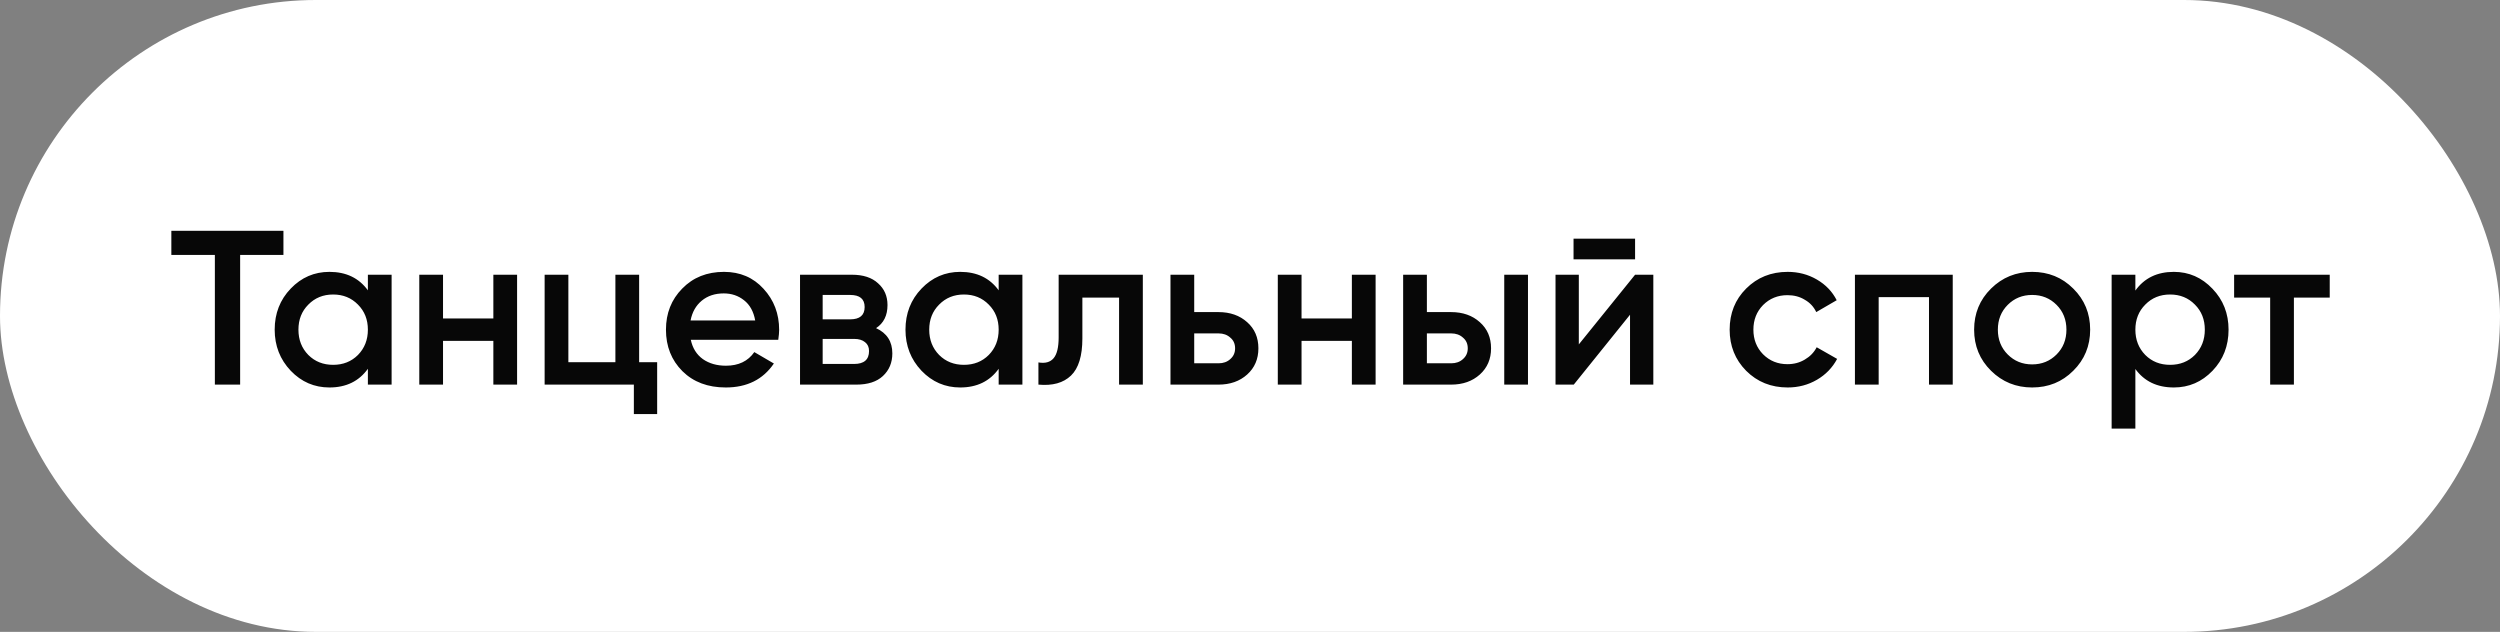 <?xml version="1.0" encoding="UTF-8"?> <svg xmlns="http://www.w3.org/2000/svg" width="182" height="46" viewBox="0 0 182 46" fill="none"><rect x="0" y="0" width="182" height="46" fill="#808080" stroke="none"/><rect width="182" height="46" rx="23" fill="white"></rect><path d="M20.634 16.8V18.56H17.482V28H15.642V18.56H12.474V16.8H20.634ZM26.782 20H28.509V28H26.782V26.848C26.131 27.755 25.198 28.208 23.982 28.208C22.883 28.208 21.944 27.803 21.166 26.992C20.387 26.171 19.997 25.173 19.997 24C19.997 22.816 20.387 21.819 21.166 21.008C21.944 20.197 22.883 19.792 23.982 19.792C25.198 19.792 26.131 20.24 26.782 21.136V20ZM22.445 25.84C22.925 26.32 23.528 26.56 24.253 26.56C24.979 26.56 25.581 26.32 26.061 25.84C26.541 25.349 26.782 24.736 26.782 24C26.782 23.264 26.541 22.656 26.061 22.176C25.581 21.685 24.979 21.44 24.253 21.44C23.528 21.44 22.925 21.685 22.445 22.176C21.965 22.656 21.726 23.264 21.726 24C21.726 24.736 21.965 25.349 22.445 25.84ZM35.916 20H37.644V28H35.916V24.816H32.252V28H30.524V20H32.252V23.184H35.916V20ZM46.529 26.368H47.841V30.144H46.145V28H39.649V20H41.377V26.368H44.801V20H46.529V26.368ZM50.29 24.736C50.418 25.344 50.711 25.813 51.17 26.144C51.629 26.464 52.188 26.624 52.85 26.624C53.767 26.624 54.455 26.293 54.914 25.632L56.338 26.464C55.548 27.627 54.38 28.208 52.834 28.208C51.532 28.208 50.482 27.813 49.682 27.024C48.882 26.224 48.482 25.216 48.482 24C48.482 22.805 48.877 21.808 49.666 21.008C50.455 20.197 51.468 19.792 52.706 19.792C53.879 19.792 54.839 20.203 55.586 21.024C56.343 21.845 56.722 22.843 56.722 24.016C56.722 24.197 56.7 24.437 56.658 24.736H50.29ZM50.274 23.328H54.978C54.861 22.677 54.589 22.187 54.162 21.856C53.746 21.525 53.255 21.36 52.69 21.36C52.05 21.36 51.517 21.536 51.09 21.888C50.663 22.24 50.391 22.72 50.274 23.328ZM63.778 23.888C64.568 24.251 64.962 24.864 64.962 25.728C64.962 26.4 64.733 26.949 64.274 27.376C63.826 27.792 63.181 28 62.338 28H58.242V20H62.018C62.84 20 63.474 20.208 63.922 20.624C64.381 21.029 64.61 21.557 64.61 22.208C64.61 22.965 64.333 23.525 63.778 23.888ZM61.89 21.472H59.89V23.248H61.89C62.594 23.248 62.946 22.949 62.946 22.352C62.946 21.765 62.594 21.472 61.89 21.472ZM62.178 26.496C62.904 26.496 63.266 26.181 63.266 25.552C63.266 25.275 63.17 25.061 62.978 24.912C62.786 24.752 62.52 24.672 62.178 24.672H59.89V26.496H62.178ZM72.703 20H74.431V28H72.703V26.848C72.053 27.755 71.119 28.208 69.903 28.208C68.805 28.208 67.866 27.803 67.087 26.992C66.309 26.171 65.919 25.173 65.919 24C65.919 22.816 66.309 21.819 67.087 21.008C67.866 20.197 68.805 19.792 69.903 19.792C71.119 19.792 72.053 20.24 72.703 21.136V20ZM68.367 25.84C68.847 26.32 69.45 26.56 70.175 26.56C70.901 26.56 71.503 26.32 71.983 25.84C72.463 25.349 72.703 24.736 72.703 24C72.703 23.264 72.463 22.656 71.983 22.176C71.503 21.685 70.901 21.44 70.175 21.44C69.45 21.44 68.847 21.685 68.367 22.176C67.887 22.656 67.647 23.264 67.647 24C67.647 24.736 67.887 25.349 68.367 25.84ZM83.198 20V28H81.469V21.664H78.797V24.64C78.797 25.909 78.52 26.811 77.966 27.344C77.411 27.877 76.621 28.096 75.597 28V26.384C76.088 26.469 76.456 26.368 76.701 26.08C76.947 25.792 77.07 25.285 77.07 24.56V20H83.198ZM88.699 22.72C89.552 22.72 90.251 22.965 90.795 23.456C91.339 23.936 91.611 24.571 91.611 25.36C91.611 26.139 91.339 26.773 90.795 27.264C90.251 27.755 89.552 28 88.699 28H85.211V20H86.939V22.72H88.699ZM88.715 26.448C89.056 26.448 89.339 26.347 89.563 26.144C89.798 25.941 89.915 25.68 89.915 25.36C89.915 25.029 89.798 24.768 89.563 24.576C89.339 24.373 89.056 24.272 88.715 24.272H86.939V26.448H88.715ZM98.416 20H100.144V28H98.416V24.816H94.752V28H93.024V20H94.752V23.184H98.416V20ZM105.637 22.72C106.49 22.72 107.189 22.965 107.733 23.456C108.277 23.936 108.549 24.571 108.549 25.36C108.549 26.139 108.277 26.773 107.733 27.264C107.189 27.755 106.49 28 105.637 28H102.149V20H103.877V22.72H105.637ZM109.509 20H111.237V28H109.509V20ZM105.653 26.448C105.994 26.448 106.277 26.347 106.501 26.144C106.735 25.941 106.853 25.68 106.853 25.36C106.853 25.029 106.735 24.768 106.501 24.576C106.277 24.373 105.994 24.272 105.653 24.272H103.877V26.448H105.653ZM114.554 18.88V17.376H119.034V18.88H114.554ZM119.034 20H120.362V28H118.666V22.912L114.57 28H113.242V20H114.938V25.072L119.034 20ZM130.143 28.208C128.938 28.208 127.93 27.803 127.119 26.992C126.319 26.181 125.919 25.184 125.919 24C125.919 22.805 126.319 21.808 127.119 21.008C127.93 20.197 128.938 19.792 130.143 19.792C130.922 19.792 131.631 19.979 132.271 20.352C132.911 20.725 133.391 21.227 133.711 21.856L132.223 22.72C132.042 22.336 131.765 22.037 131.391 21.824C131.029 21.6 130.607 21.488 130.127 21.488C129.423 21.488 128.831 21.728 128.351 22.208C127.882 22.688 127.647 23.285 127.647 24C127.647 24.715 127.882 25.312 128.351 25.792C128.831 26.272 129.423 26.512 130.127 26.512C130.597 26.512 131.018 26.4 131.391 26.176C131.775 25.952 132.063 25.653 132.255 25.28L133.743 26.128C133.402 26.768 132.911 27.275 132.271 27.648C131.631 28.021 130.922 28.208 130.143 28.208ZM142.159 20V28H140.431V21.632H136.767V28H135.039V20H142.159ZM147.94 28.208C146.767 28.208 145.77 27.803 144.948 26.992C144.127 26.181 143.716 25.184 143.716 24C143.716 22.816 144.127 21.819 144.948 21.008C145.77 20.197 146.767 19.792 147.94 19.792C149.124 19.792 150.122 20.197 150.932 21.008C151.754 21.819 152.164 22.816 152.164 24C152.164 25.184 151.754 26.181 150.932 26.992C150.122 27.803 149.124 28.208 147.94 28.208ZM146.164 25.808C146.644 26.288 147.236 26.528 147.94 26.528C148.644 26.528 149.236 26.288 149.716 25.808C150.196 25.328 150.436 24.725 150.436 24C150.436 23.275 150.196 22.672 149.716 22.192C149.236 21.712 148.644 21.472 147.94 21.472C147.236 21.472 146.644 21.712 146.164 22.192C145.684 22.672 145.444 23.275 145.444 24C145.444 24.725 145.684 25.328 146.164 25.808ZM158.255 19.792C159.353 19.792 160.292 20.203 161.071 21.024C161.849 21.835 162.239 22.827 162.239 24C162.239 25.184 161.849 26.181 161.071 26.992C160.292 27.803 159.353 28.208 158.255 28.208C157.039 28.208 156.105 27.76 155.455 26.864V31.2H153.727V20H155.455V21.152C156.105 20.245 157.039 19.792 158.255 19.792ZM156.175 25.84C156.655 26.32 157.257 26.56 157.983 26.56C158.708 26.56 159.311 26.32 159.791 25.84C160.271 25.349 160.511 24.736 160.511 24C160.511 23.264 160.271 22.656 159.791 22.176C159.311 21.685 158.708 21.44 157.983 21.44C157.257 21.44 156.655 21.685 156.175 22.176C155.695 22.656 155.455 23.264 155.455 24C155.455 24.736 155.695 25.349 156.175 25.84ZM169.604 20V21.664H166.996V28H165.268V21.664H162.644V20H169.604Z" fill="#070707"></path></svg> 
